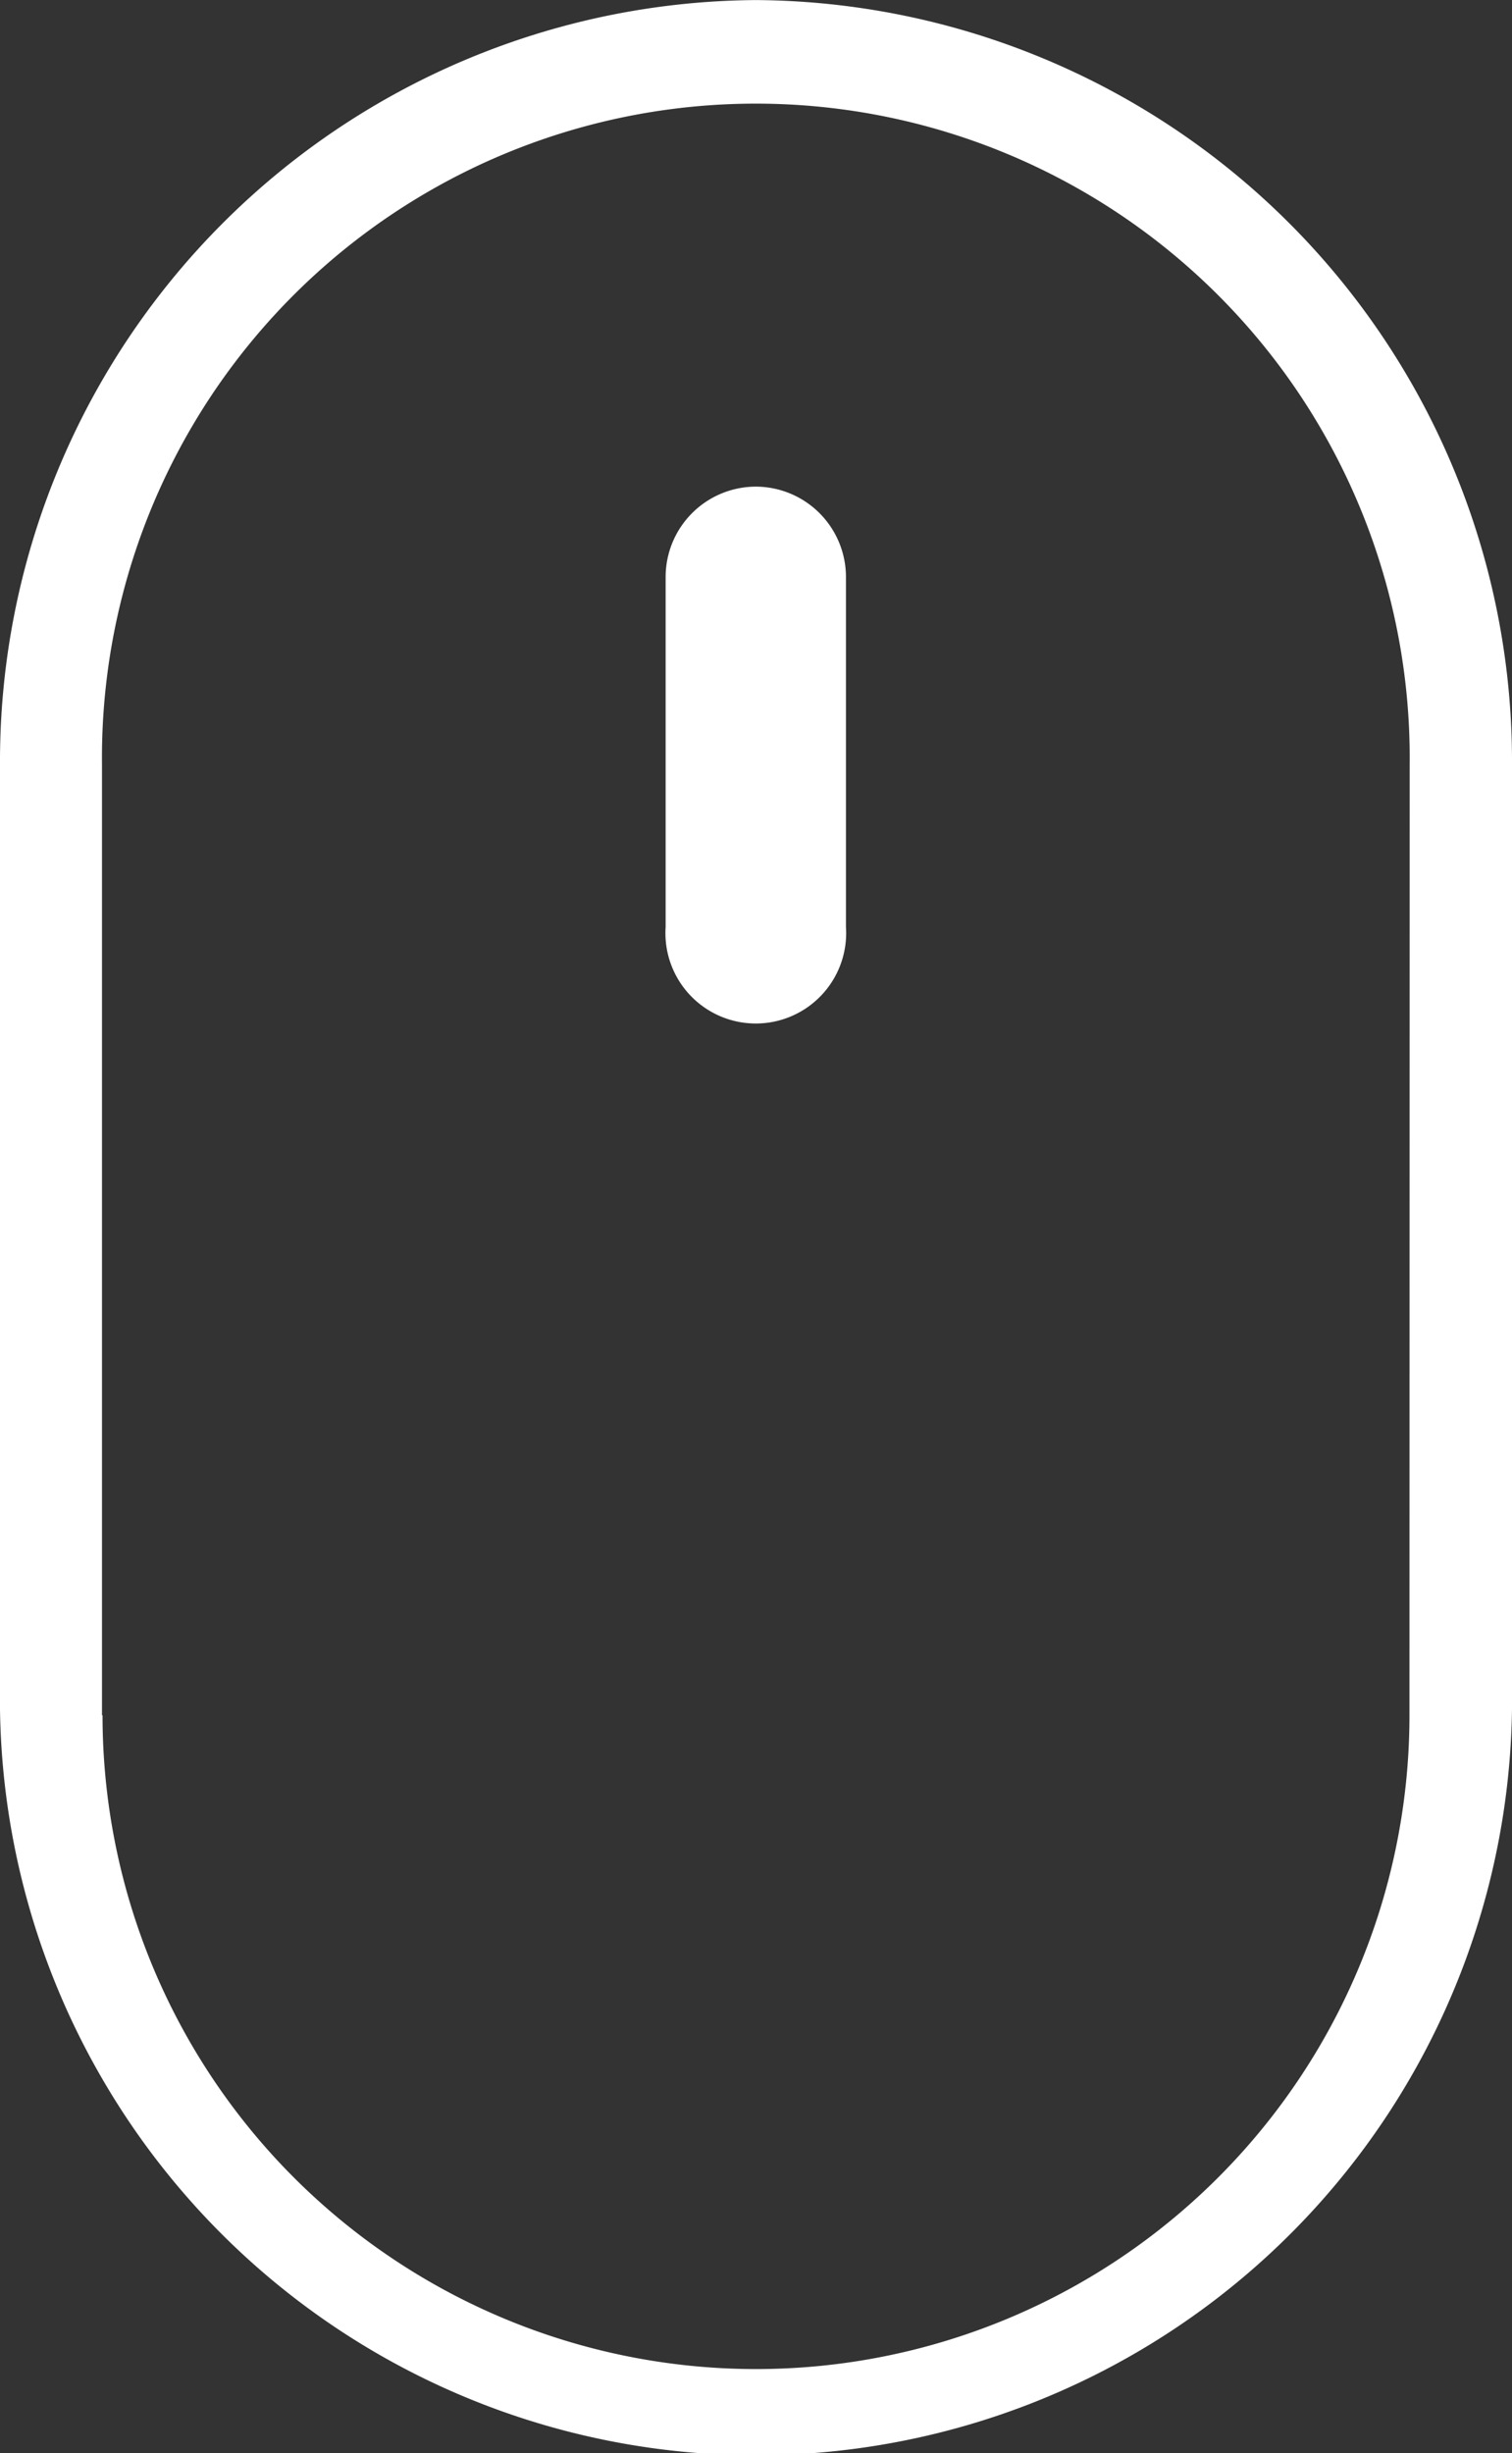 <svg xmlns="http://www.w3.org/2000/svg" width="21.75" height="35.27" viewBox="0 0 21.75 35.27">
  <rect x="0" y="0" width="21.75" height="35.27" fill="#333333" stroke="none"/>
  <g id="Scroll" transform="translate(-1236.251 -247.399)">
    <path id="Path_230" data-name="Path 230" d="M1247.126,247.4a10.947,10.947,0,0,0-10.875,10.993v13.285a10.876,10.876,0,1,0,21.75,0V258.392A10.947,10.947,0,0,0,1247.126,247.4Zm9.4,24.662a9.4,9.4,0,0,1-18.8,0h-.008V258.392a9.406,9.406,0,1,1,18.811,0Z" transform="translate(0 0)" fill="#fff"/>
    <path id="Path_231" data-name="Path 231" d="M1250.126,256.859a1.3,1.3,0,0,0-1.3,1.3v5.031a1.3,1.3,0,1,0,2.594,0v-5.031A1.3,1.3,0,0,0,1250.126,256.859Z" transform="translate(-3 -2.463)" fill="#fff"/>
  </g>
</svg>
